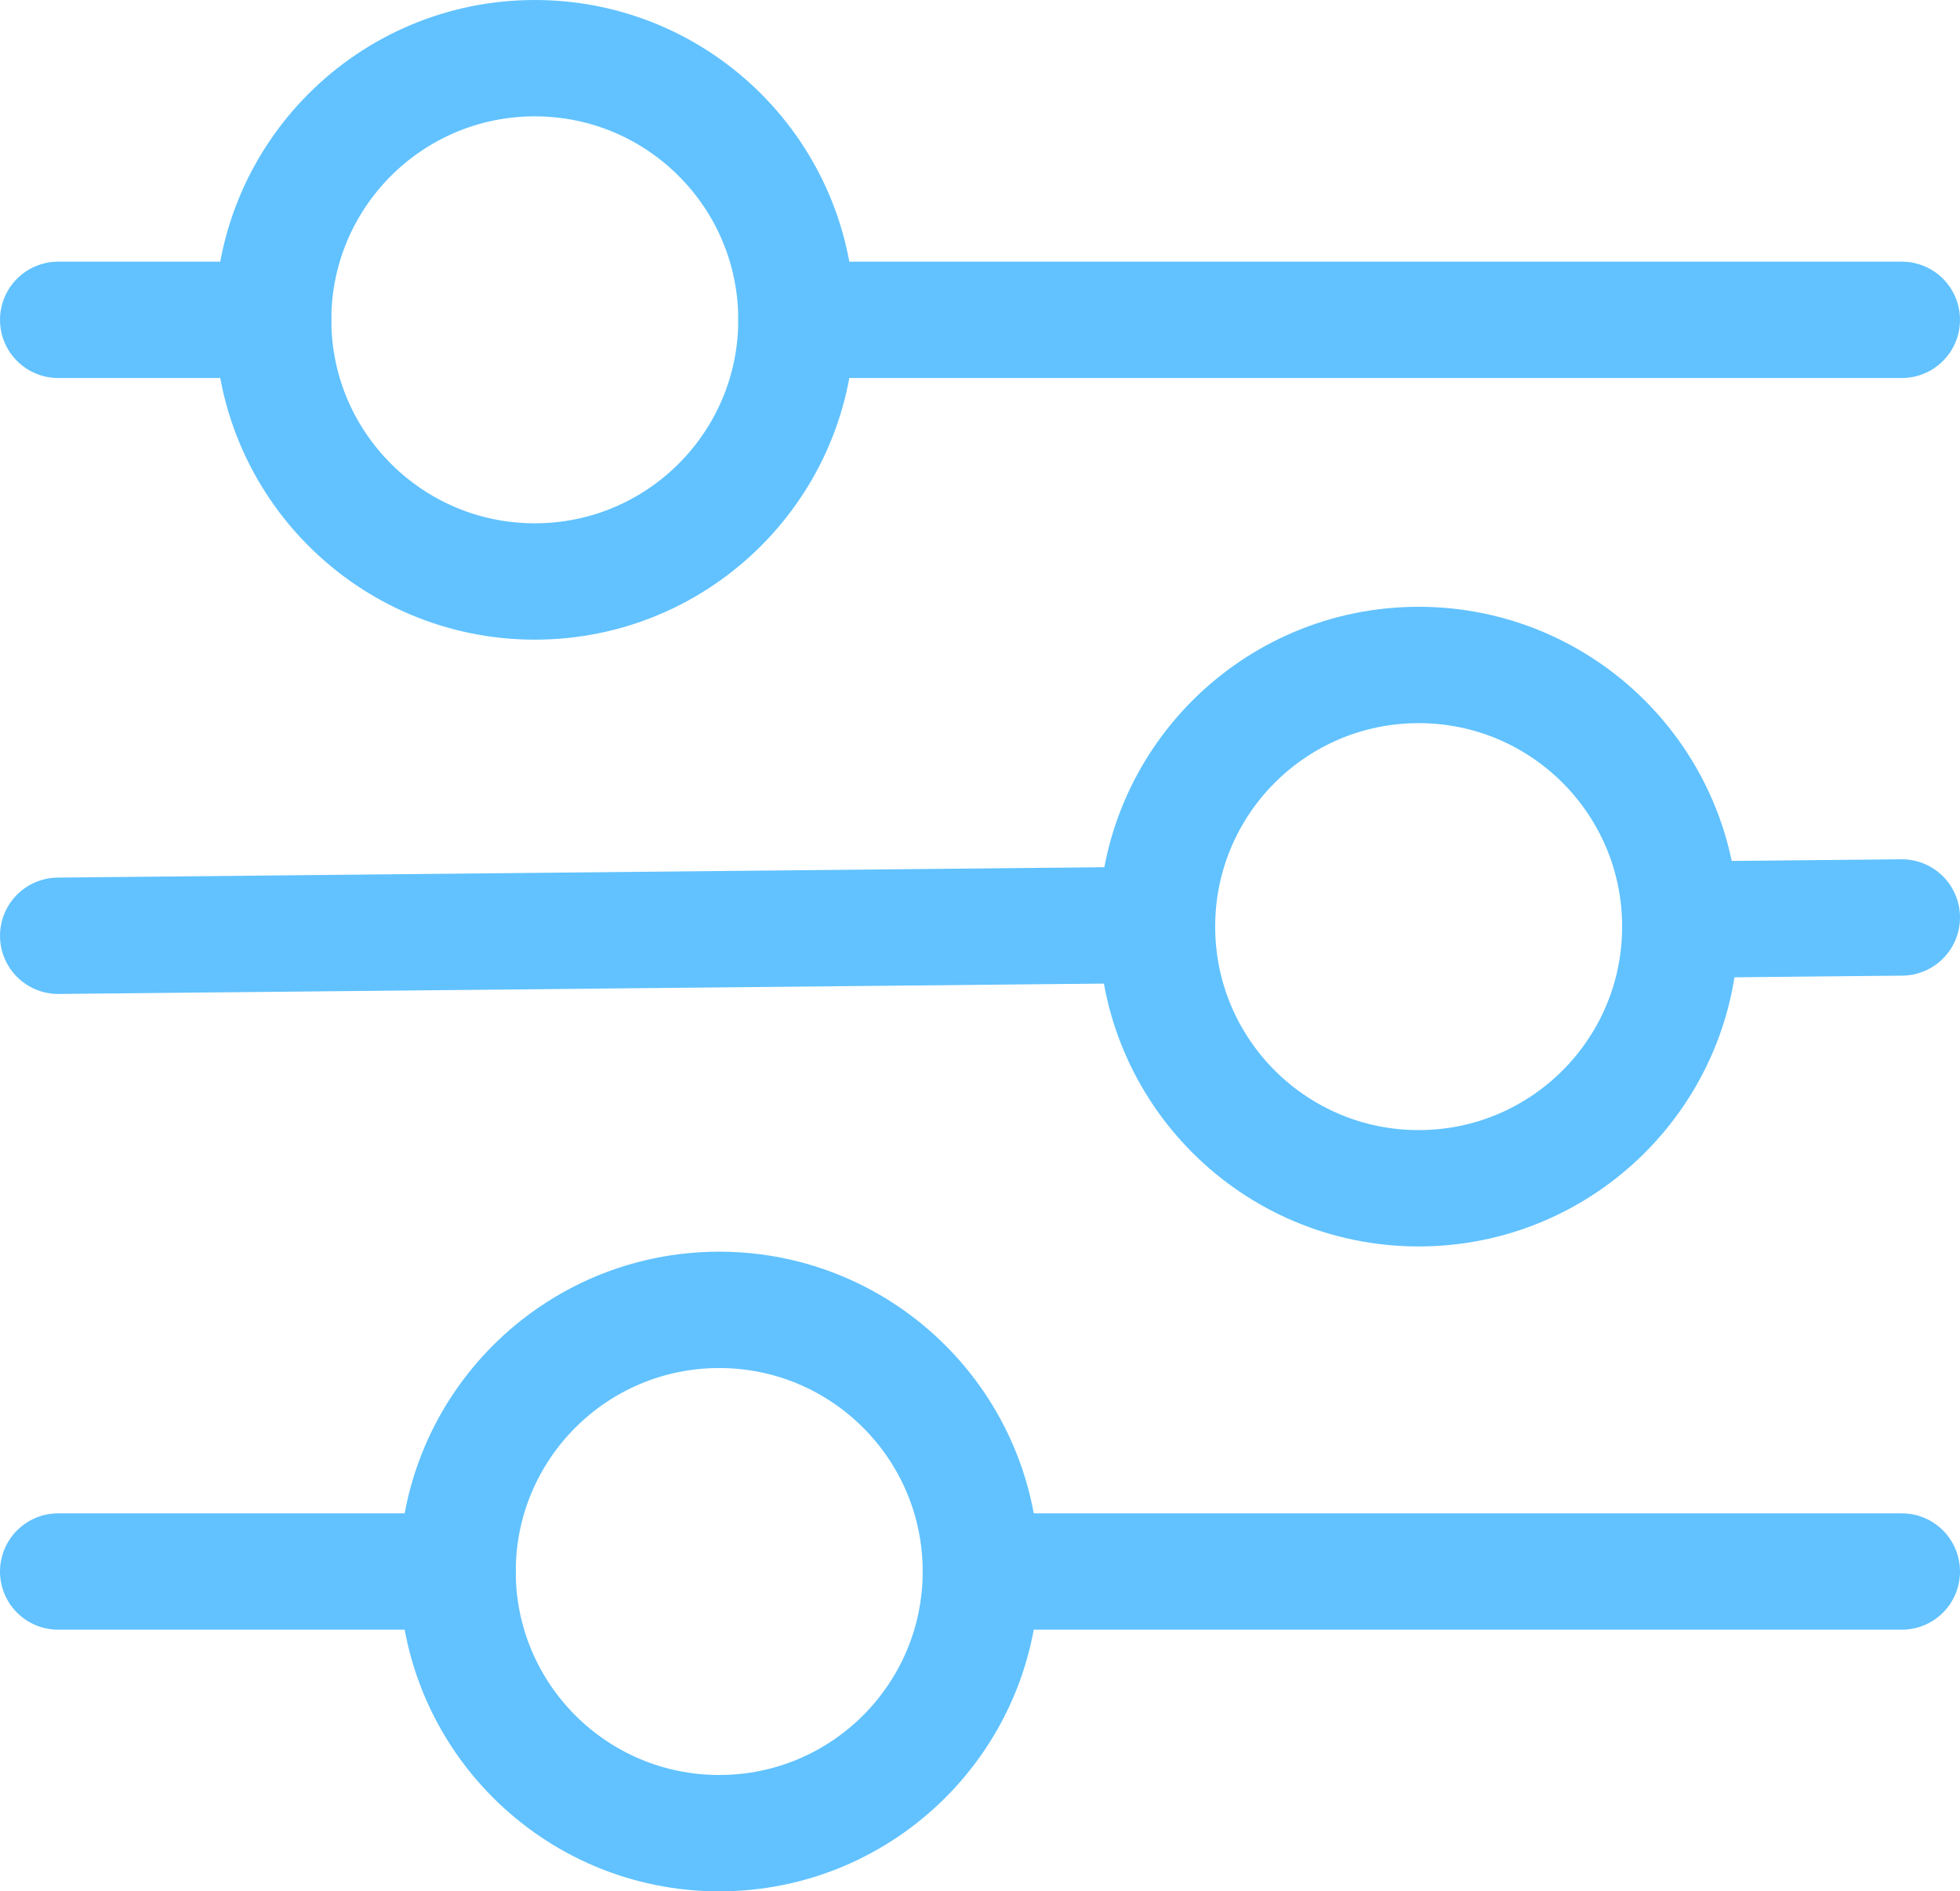<svg version="1.1" id="Layer_1" xmlns="http://www.w3.org/2000/svg" x="0" y="0" viewBox="0 0 134.76 130.04" xml:space="preserve">
  <path fill="none" stroke="#61c2ff" stroke-width="8" stroke-linecap="round" stroke-linejoin="round" stroke-miterlimit="10" d="M54.76 21.99h76M4 21.99h14.78M31.46 108.05H4M130.76 108.05H67.44M79.55 63.59L4 64.34M130.76 63.08l-15.23.15"/>
  <circle fill="none" stroke="#61c2ff" stroke-width="8" stroke-linecap="round" stroke-linejoin="round" stroke-miterlimit="10" cx="36.77" cy="21.99" r="17.99"/>
  <circle fill="none" stroke="#61c2ff" stroke-width="8" stroke-linecap="round" stroke-linejoin="round" stroke-miterlimit="10" cx="97.54" cy="63.71" r="17.99"/>
  <circle fill="none" stroke="#61c2ff" stroke-width="8" stroke-linecap="round" stroke-linejoin="round" stroke-miterlimit="10" cx="49.45" cy="108.05" r="17.99"/>
</svg>